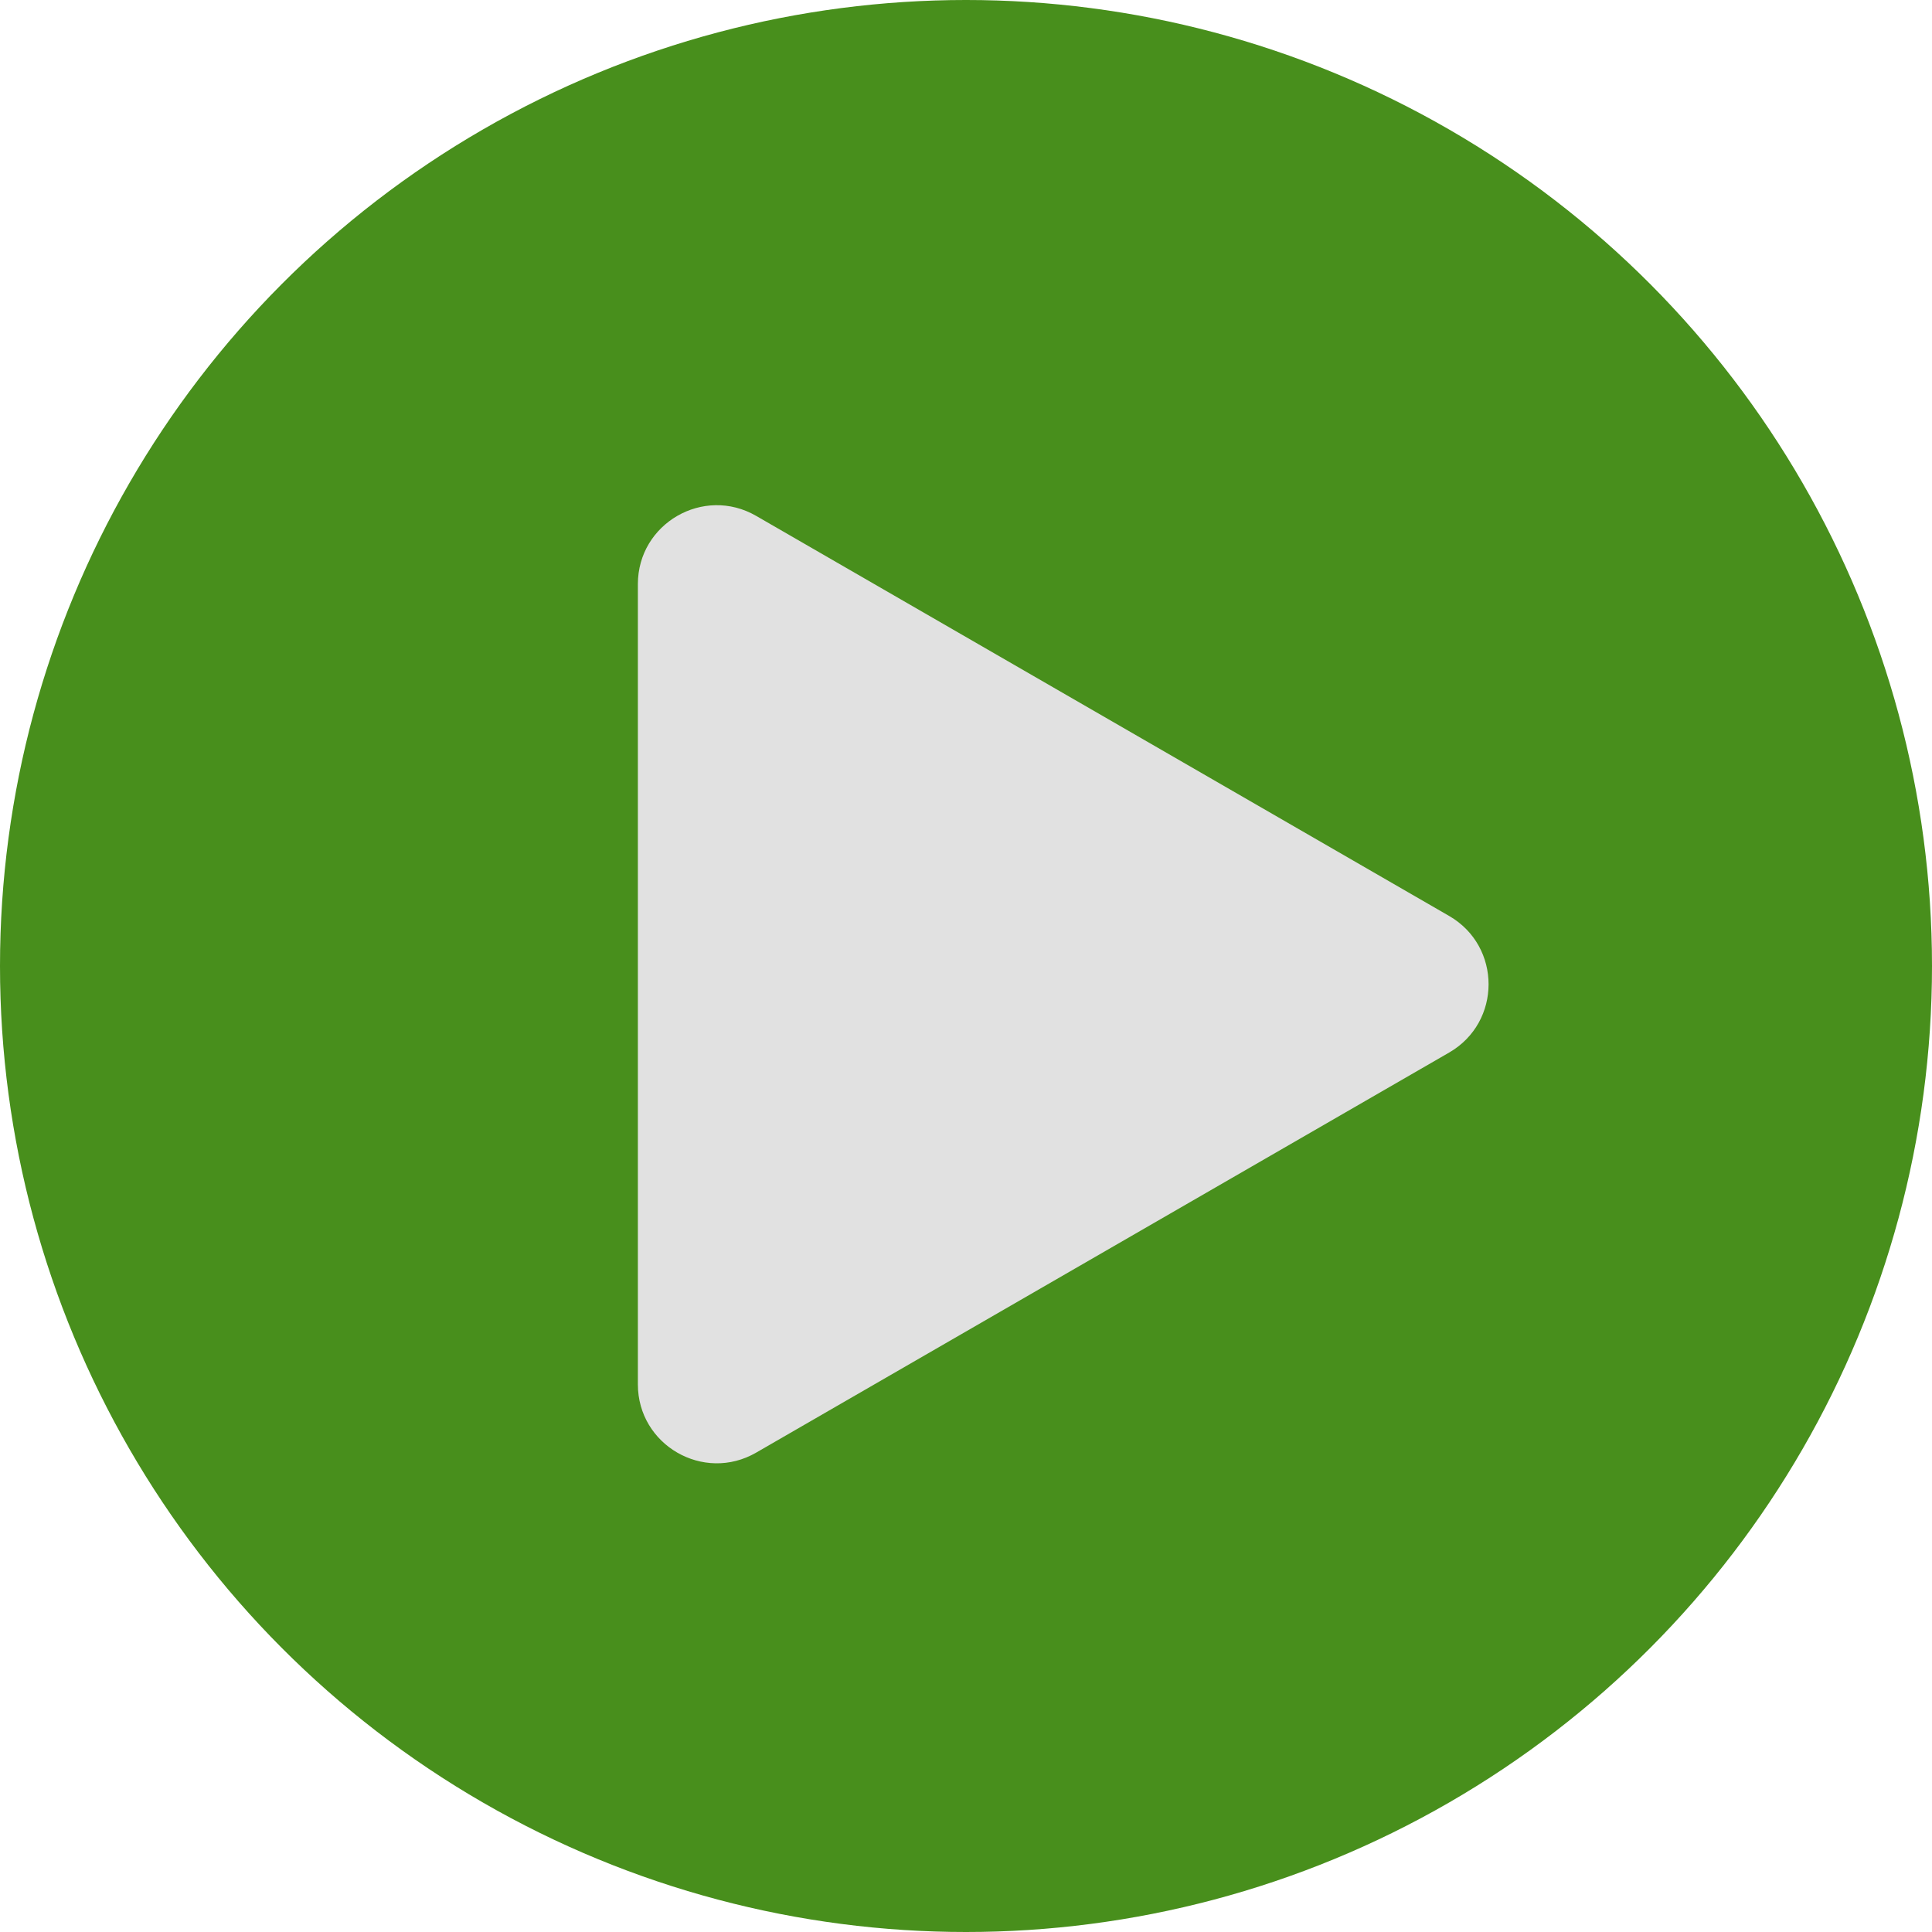 <svg width="49" height="49" viewBox="0 0 49 49" fill="none" xmlns="http://www.w3.org/2000/svg">
<circle cx="24.5" cy="24.5" r="24.5" fill="#488F1C"/>
<path d="M36.754 23.231C38.087 24.001 38.087 25.925 36.754 26.695L19.178 36.842C17.845 37.612 16.178 36.65 16.178 35.11L16.178 14.816C16.178 13.276 17.845 12.314 19.178 13.084L36.754 23.231Z" fill="#E1E1E1"/>
</svg>
